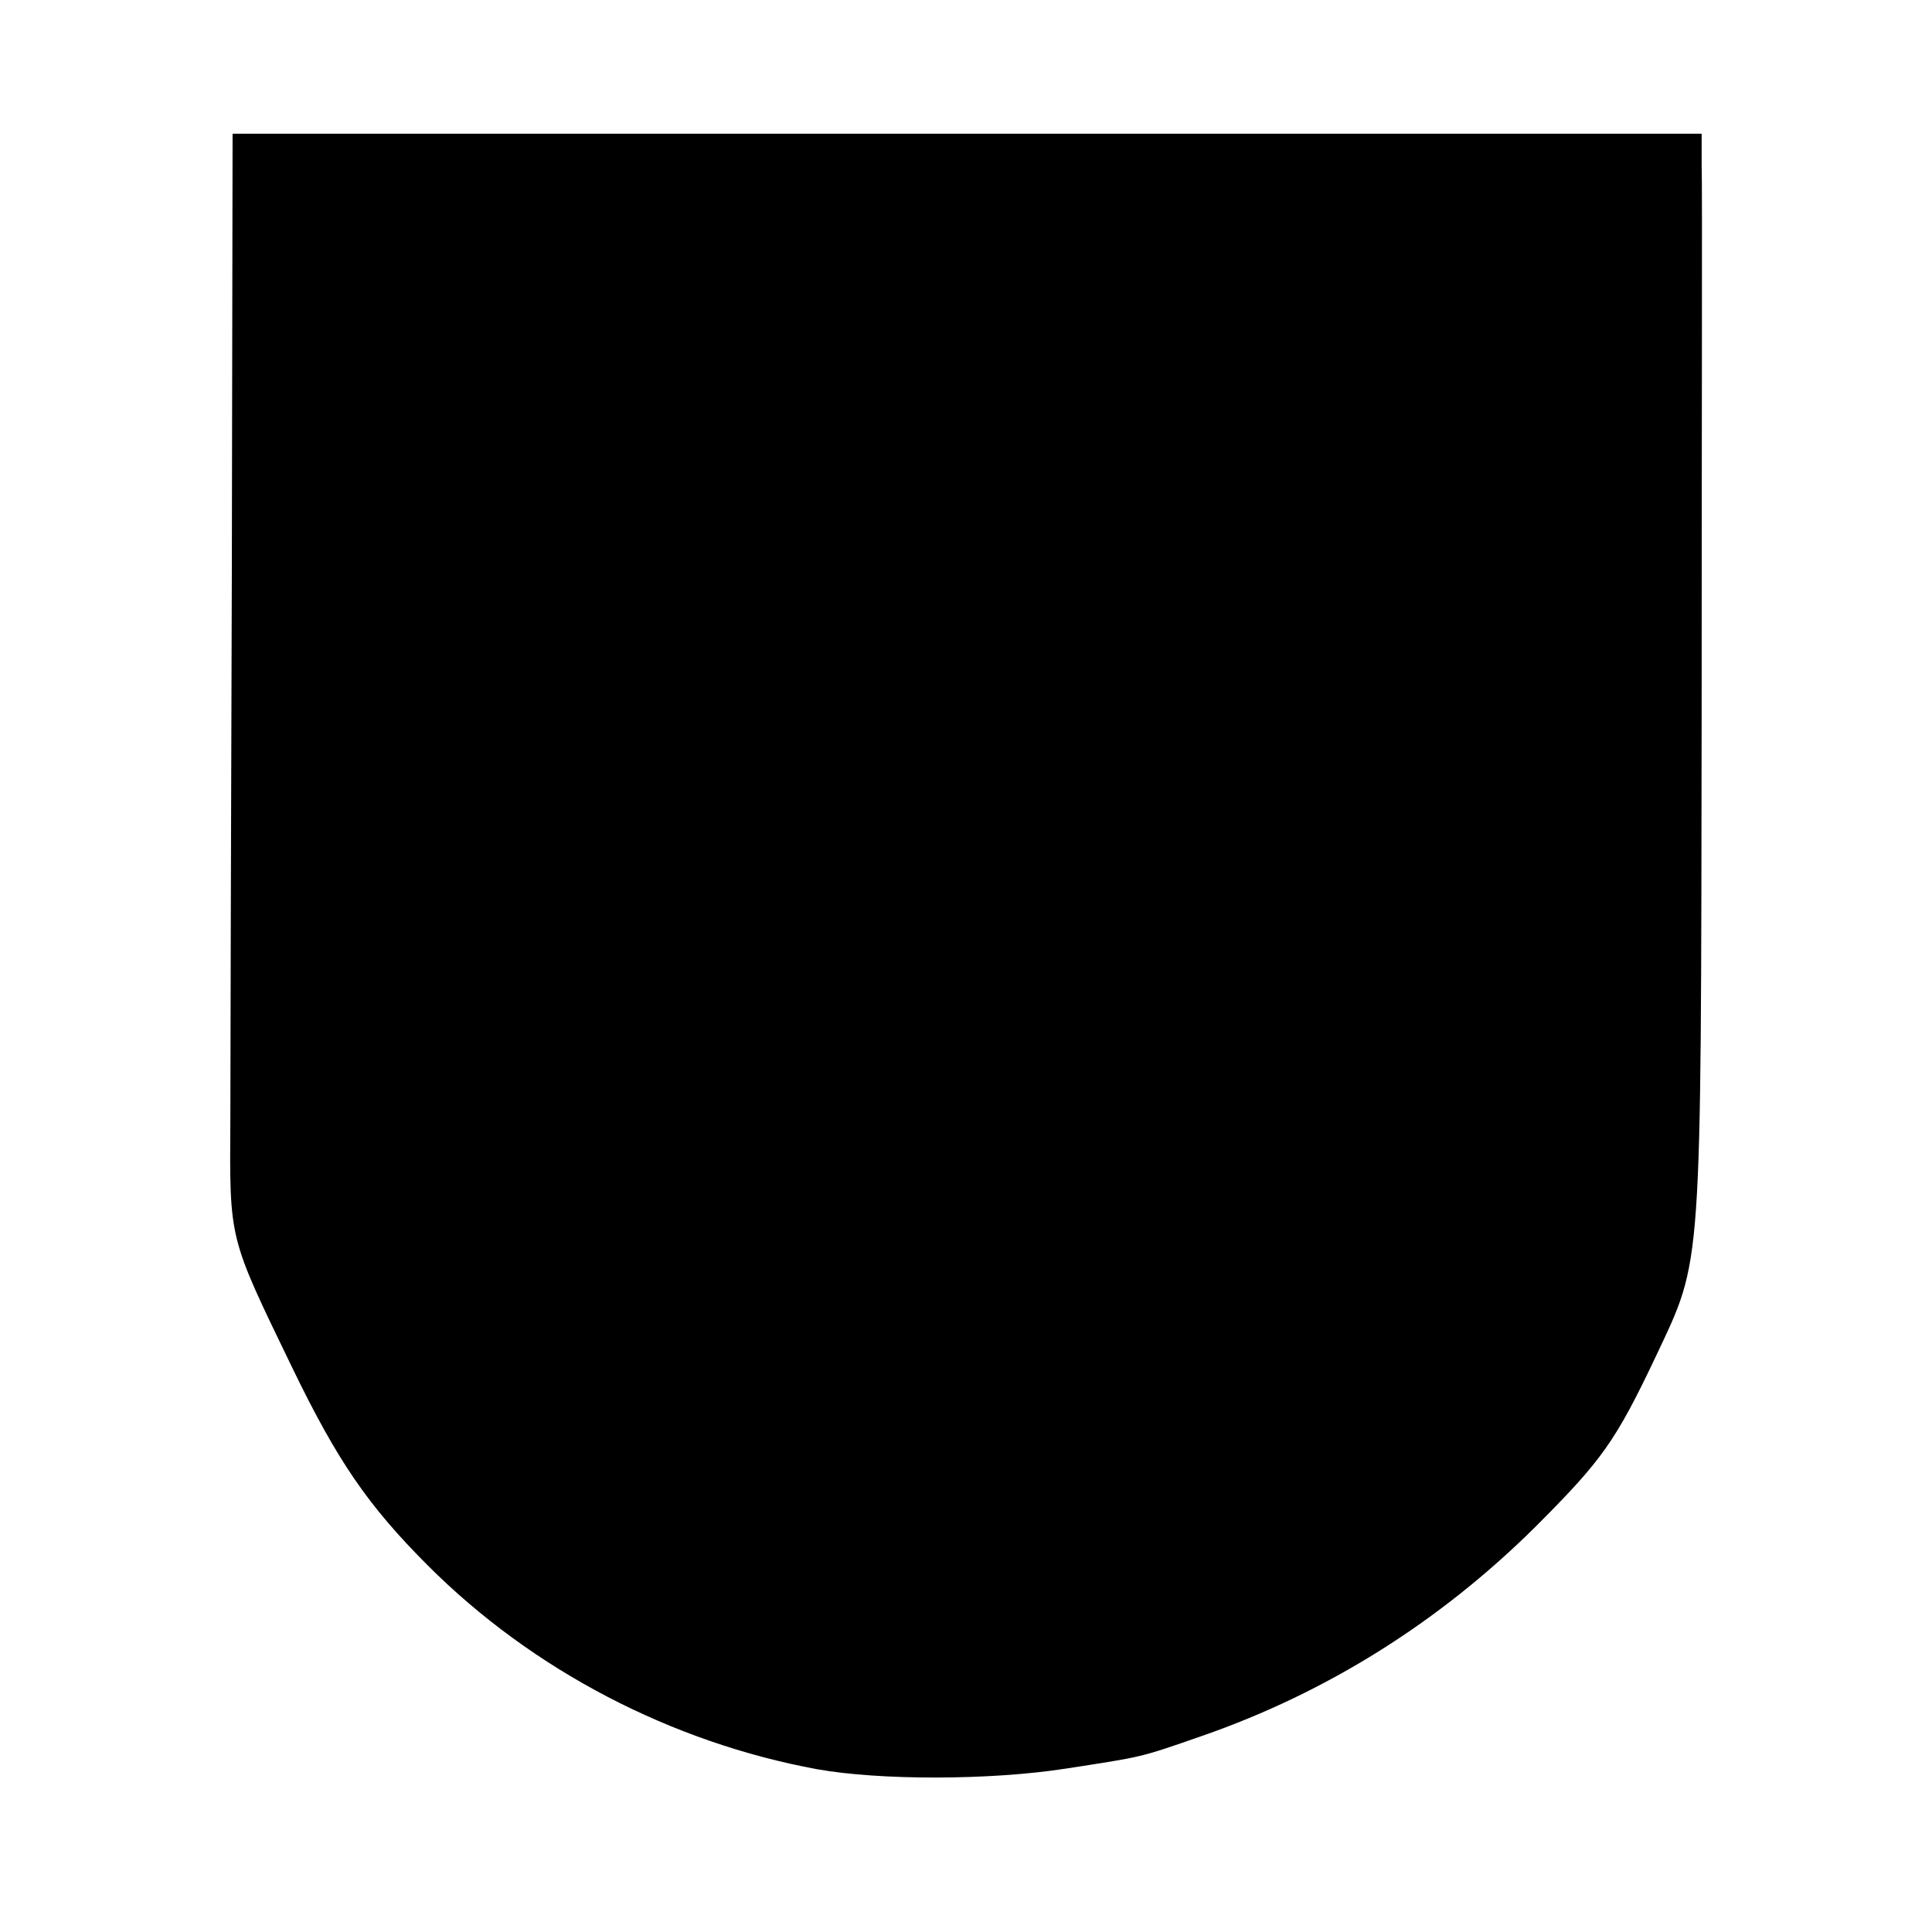 <?xml version="1.0" standalone="no"?>
<!DOCTYPE svg PUBLIC "-//W3C//DTD SVG 20010904//EN"
 "http://www.w3.org/TR/2001/REC-SVG-20010904/DTD/svg10.dtd">
<svg version="1.0" xmlns="http://www.w3.org/2000/svg"
 width="260pt" height="260pt" viewBox="0 0 260 260"
 preserveAspectRatio="xMidYMid meet">
<g transform="translate(0,260) scale(0.1,-0.1)"
fill="#000000" stroke="none">
<path d="M312 1833 c-1 -324 -2 -656 -2 -738 -1 -166 -3 -157 83 -335 61 -126
102 -186 183 -267 141 -141 328 -238 524 -274 84 -15 233 -15 335 1 103 16 97
14 183 44 167 58 319 153 448 281 90 90 108 115 163 231 62 132 60 105 61 865
0 382 1 713 0 737 l0 42 -988 0 -989 0 -1 -587z"/>
</g>
</svg>
